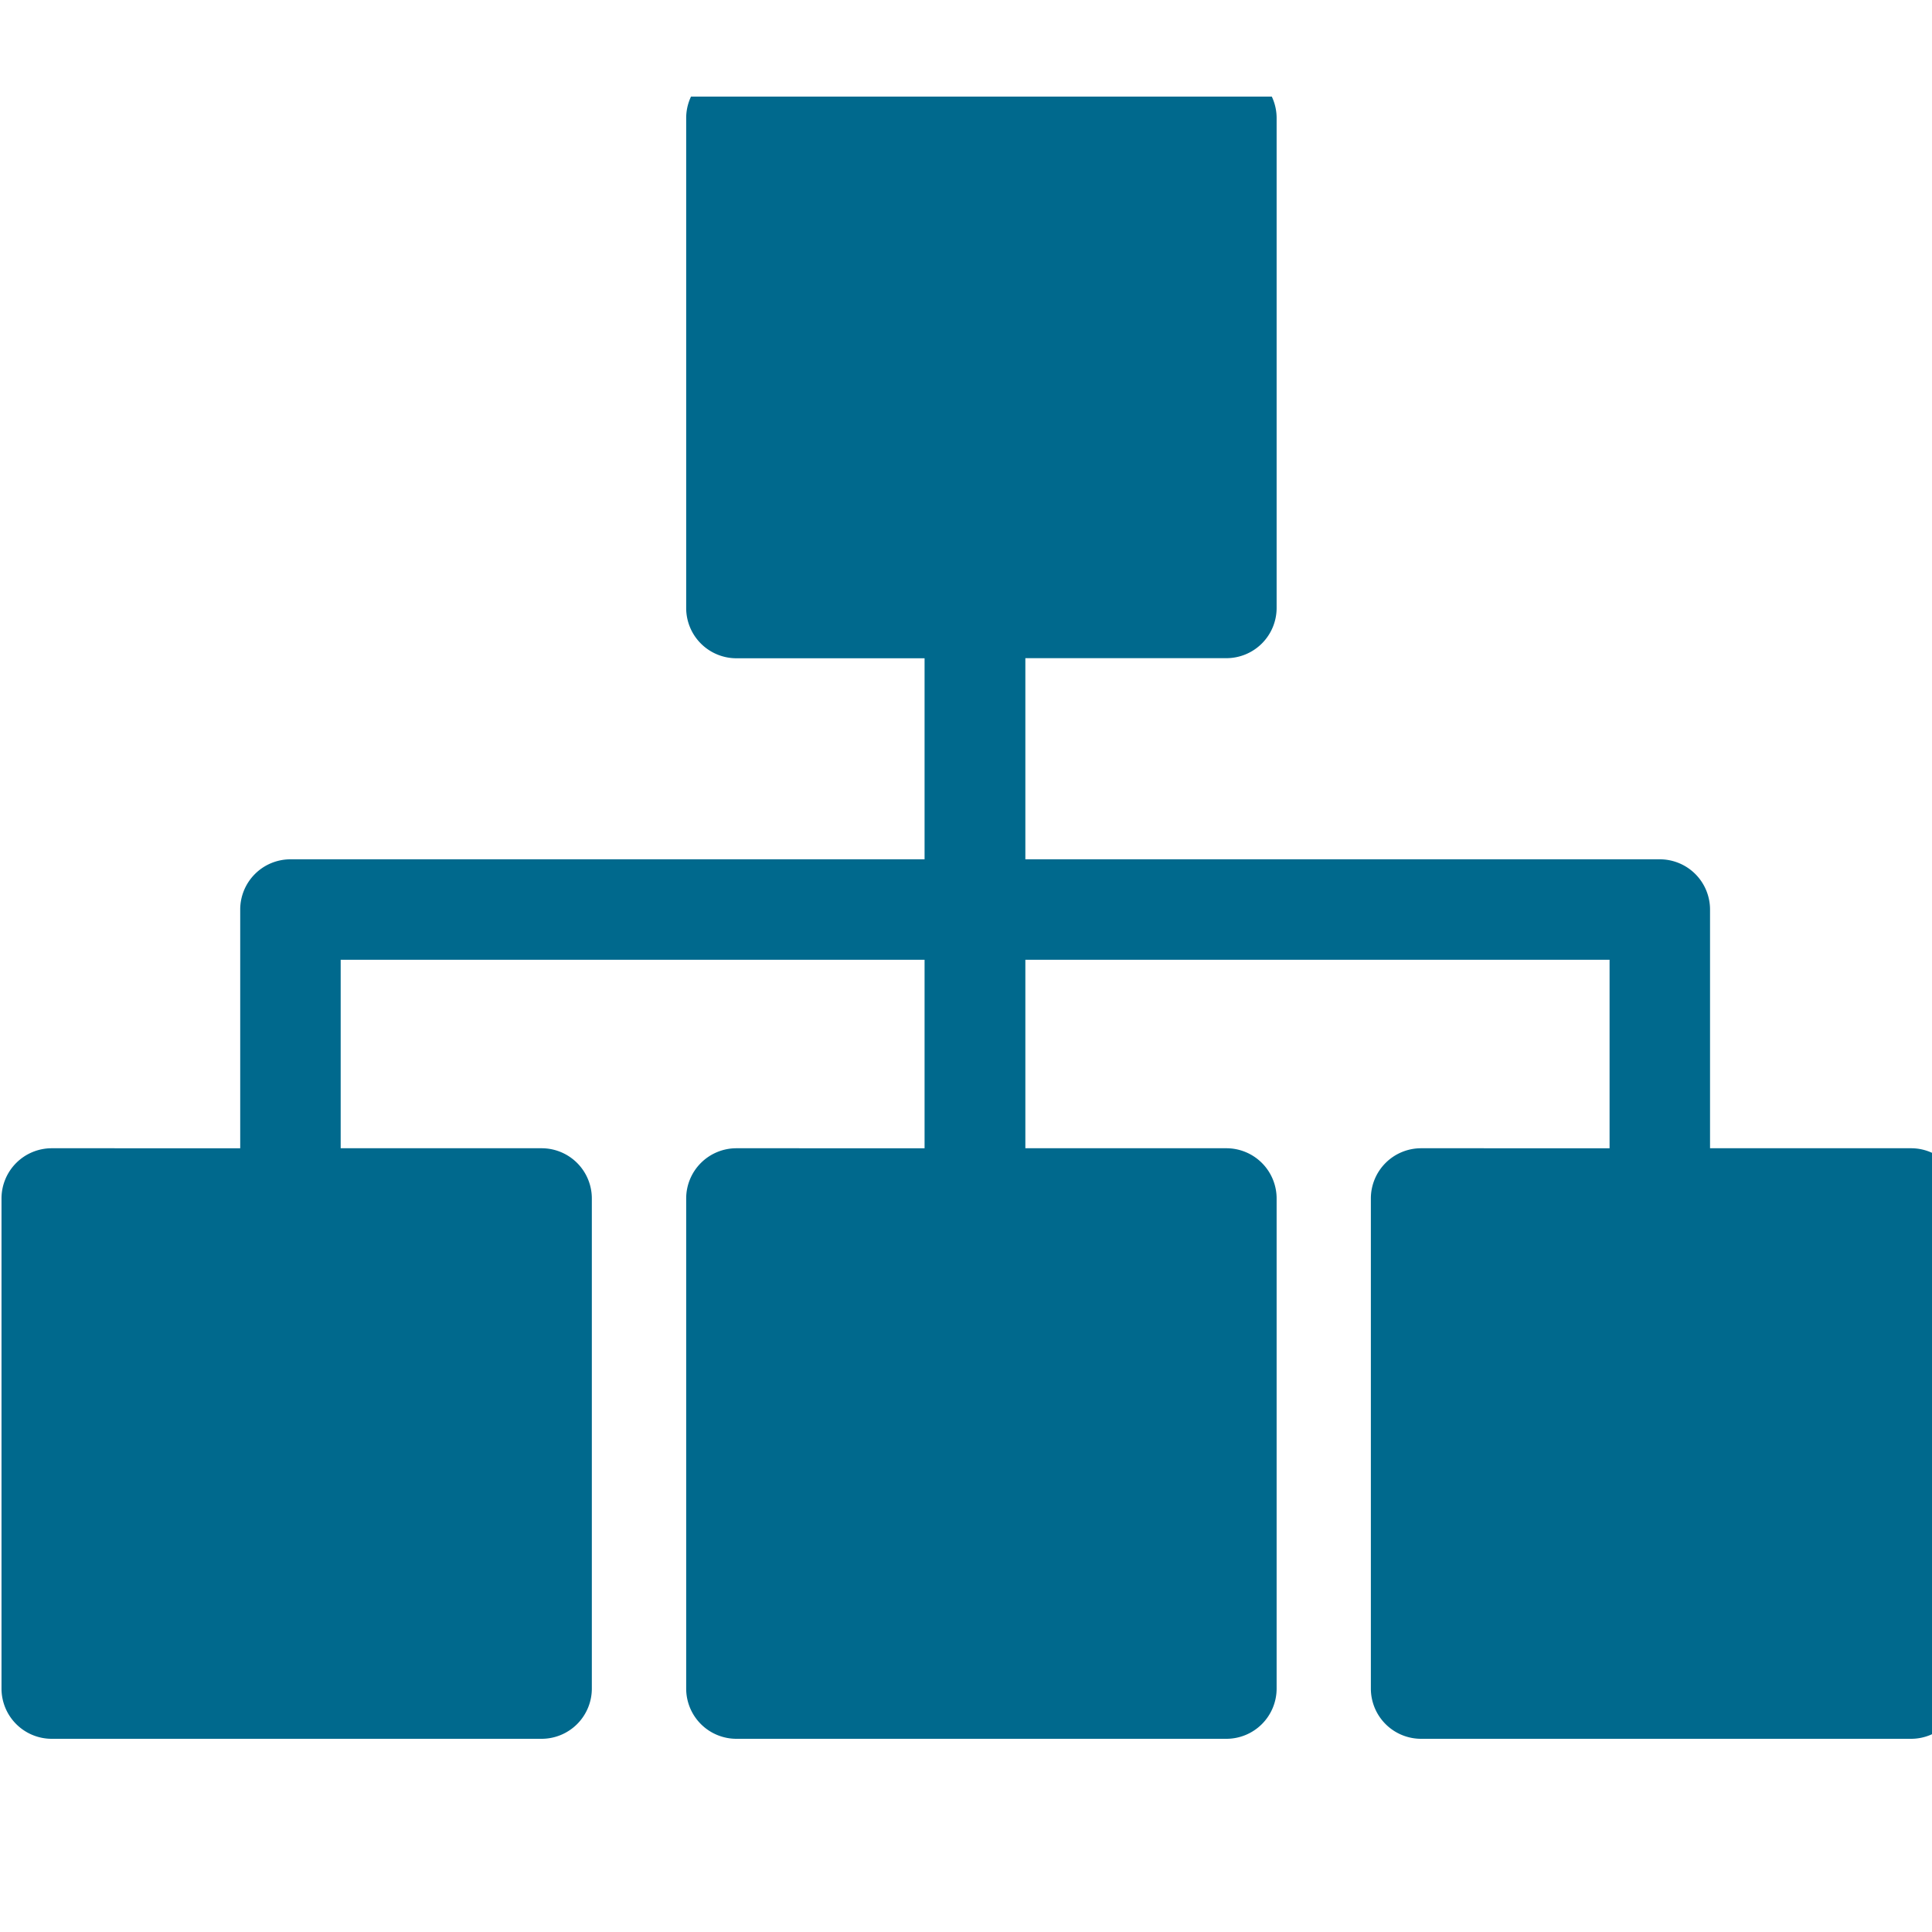 <?xml version="1.0" encoding="UTF-8"?> <svg xmlns="http://www.w3.org/2000/svg" xmlns:xlink="http://www.w3.org/1999/xlink" width="18" height="18" viewBox="0 0 18 18"><defs><clipPath id="clip-path"><rect id="長方形_1406" data-name="長方形 1406" width="18" height="18" transform="translate(815.148)" fill="#00698d" stroke="#707070" stroke-width="1"></rect></clipPath><clipPath id="clip-path-2"><rect id="長方形_1498" data-name="長方形 1498" width="18" height="15.3" transform="translate(0 0)" fill="#00698d"></rect></clipPath></defs><g id="マスクグループ_30" data-name="マスクグループ 30" transform="translate(-815.148)" clip-path="url(#clip-path)"><g id="グループ_1308" data-name="グループ 1308" transform="translate(815.148 0.9)"><g id="グループ_1307" data-name="グループ 1307" transform="translate(0 0)" clip-path="url(#clip-path-2)"><path id="パス_927" data-name="パス 927" d="M17.791,10.066H15.918V7.842a.468.468,0,0,0-.468-.468H9.539V5.5h1.873a.468.468,0,0,0,.468-.468V.468A.468.468,0,0,0,11.412,0H6.847a.468.468,0,0,0-.468.468V5.033a.468.468,0,0,0,.468.468H8.6V7.374H2.692a.468.468,0,0,0-.468.468v2.224H.468A.468.468,0,0,0,0,10.534V15.1a.468.468,0,0,0,.468.468H5.033A.468.468,0,0,0,5.5,15.1V10.534a.468.468,0,0,0-.468-.468H3.16V8.31H8.6v1.756H6.847a.468.468,0,0,0-.468.468V15.1a.468.468,0,0,0,.468.468h4.565a.468.468,0,0,0,.468-.468V10.534a.468.468,0,0,0-.468-.468H9.539V8.31h5.443v1.756H13.226a.468.468,0,0,0-.468.468V15.1a.468.468,0,0,0,.468.468h4.565a.468.468,0,0,0,.468-.468V10.534a.468.468,0,0,0-.468-.468" transform="translate(0.014 -0.268)" fill="#00698d"></path></g></g></g></svg> 